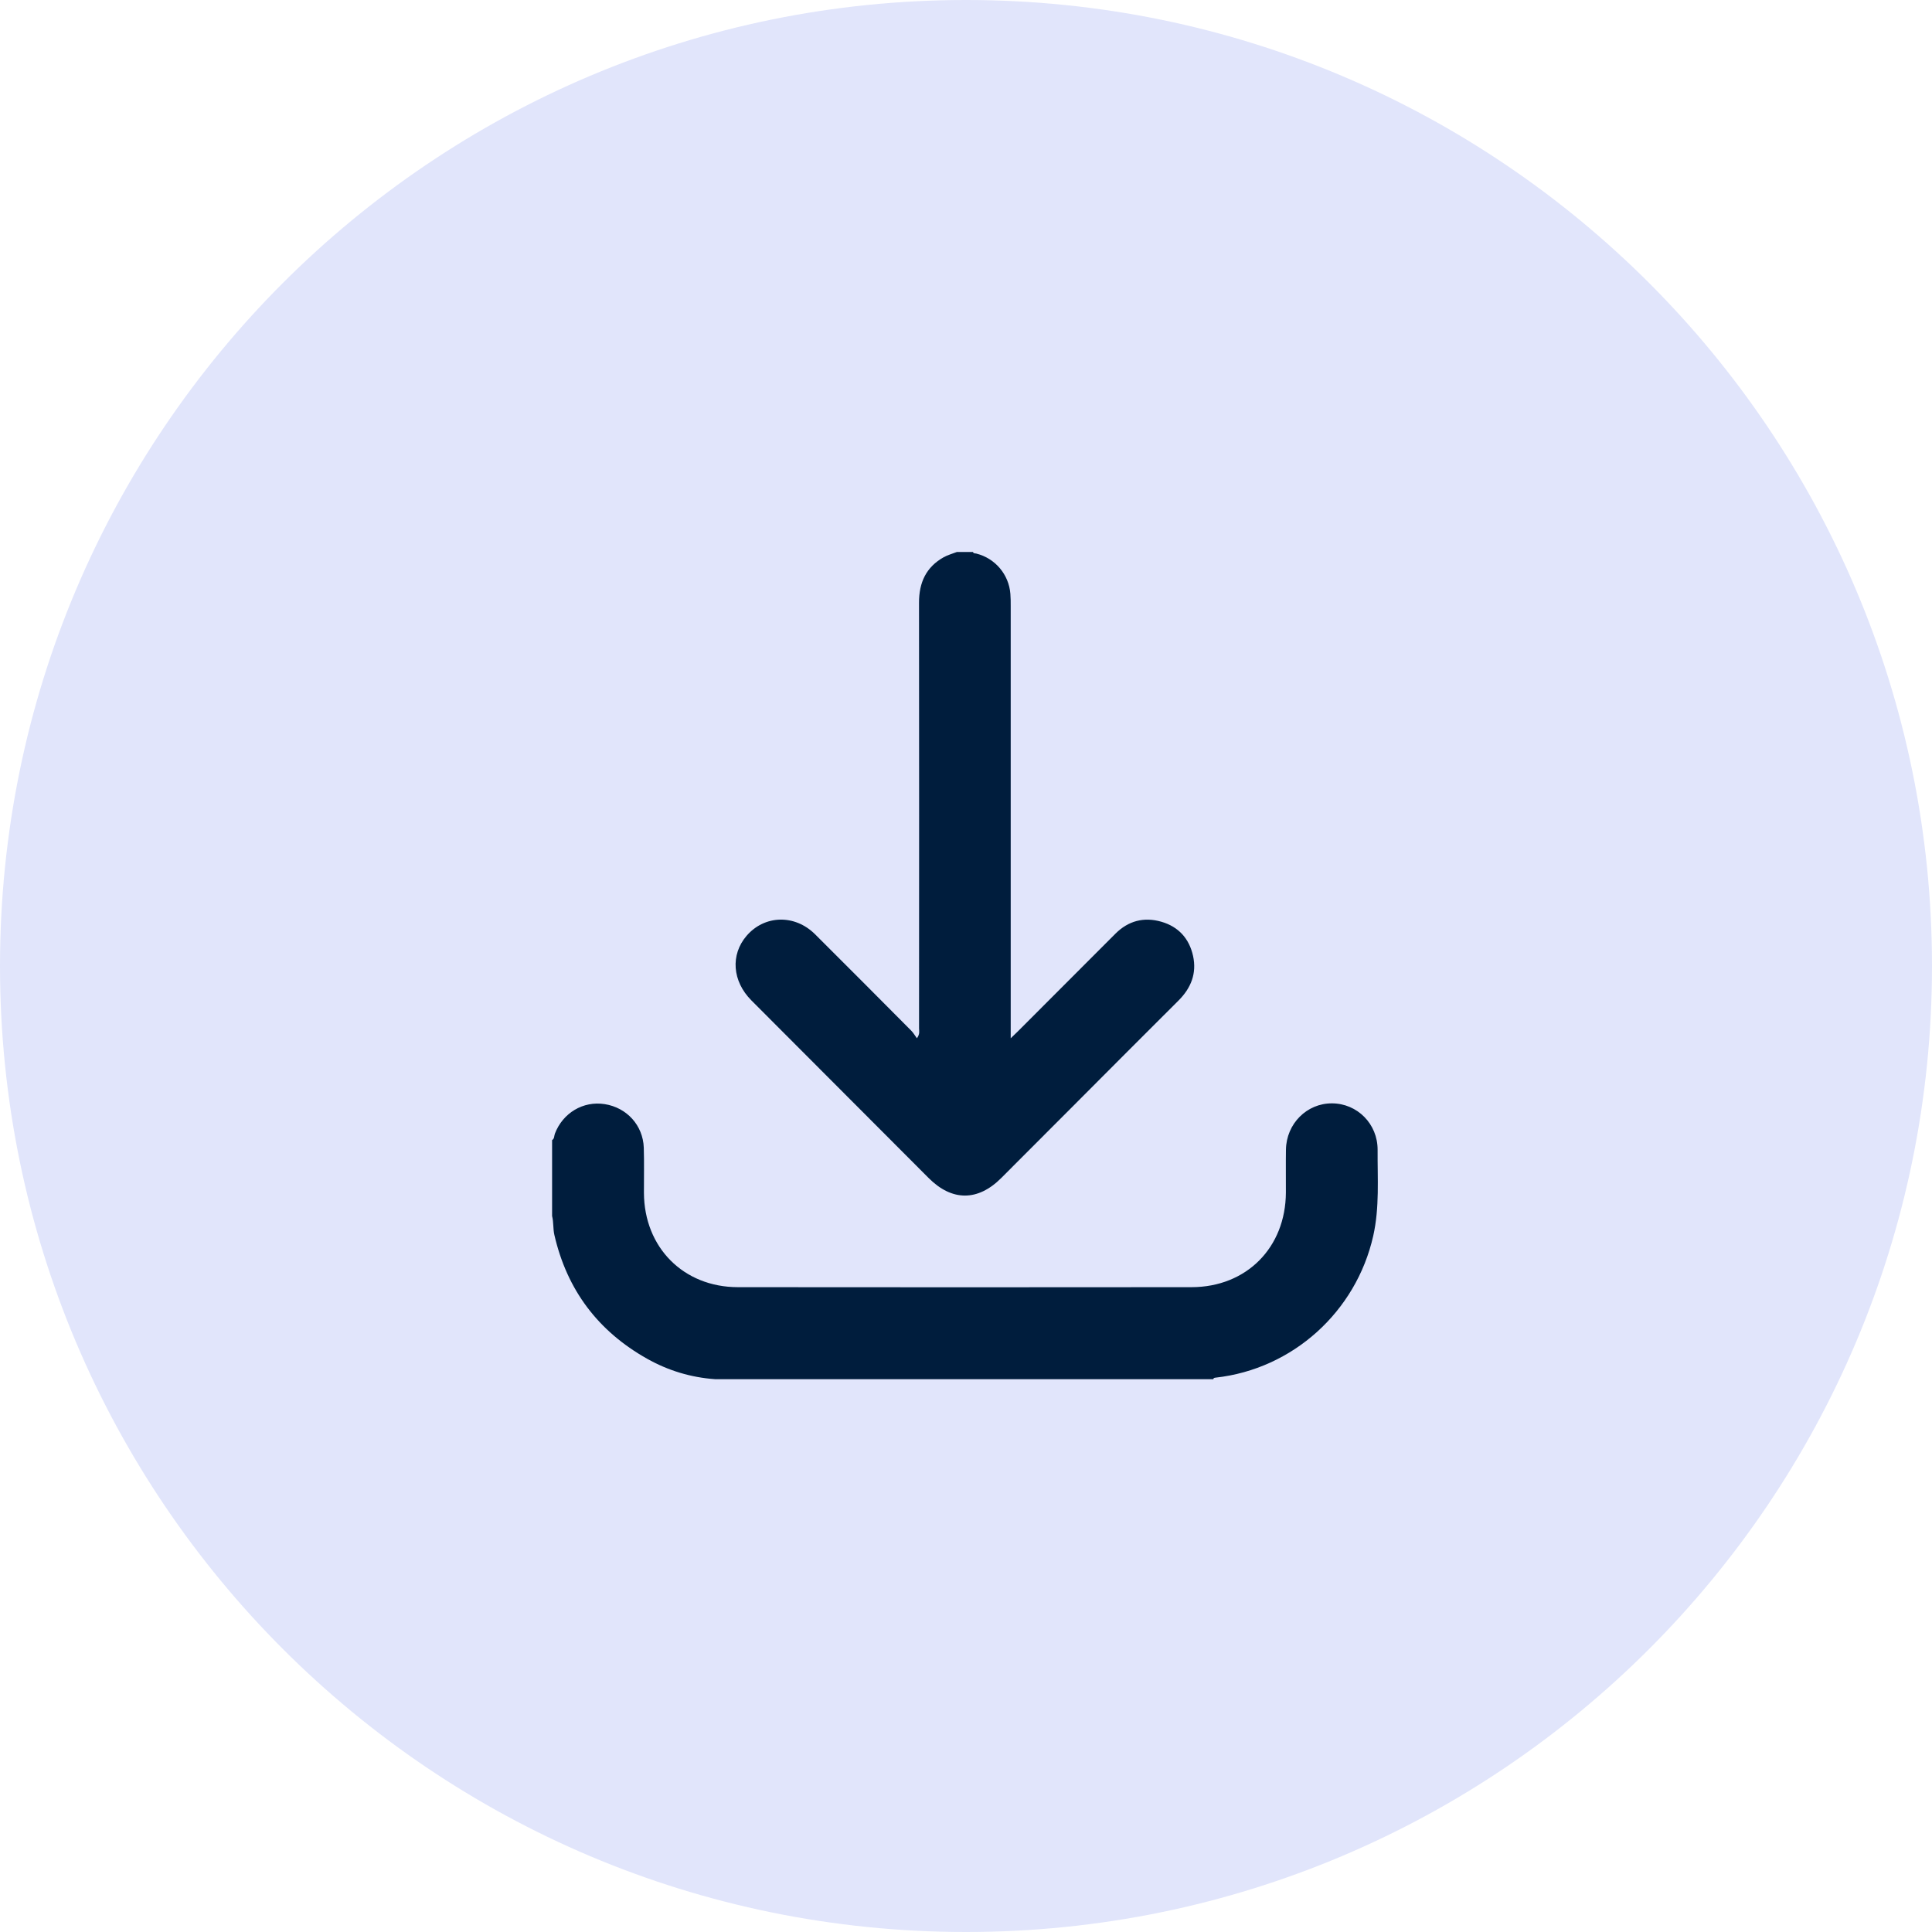 <svg width="63" height="63" viewBox="0 0 63 63" fill="none" xmlns="http://www.w3.org/2000/svg">
<path d="M31.5 63C48.897 63 63 48.897 63 31.5C63 14.103 48.897 0 31.5 0C14.103 0 0 14.103 0 31.5C0 48.897 14.103 63 31.5 63Z" fill="#E1E5FB"/>
<path d="M31.727 18C31.746 18.054 31.796 18.041 31.836 18.051C32.451 18.205 32.898 18.733 32.947 19.364C32.958 19.495 32.958 19.627 32.958 19.759C32.958 24.341 32.958 28.923 32.958 33.505V33.857C33.065 33.754 33.13 33.694 33.193 33.63C34.253 32.569 35.311 31.506 36.372 30.447C36.792 30.027 37.299 29.893 37.868 30.056C38.429 30.217 38.779 30.605 38.904 31.17C39.029 31.739 38.839 32.218 38.43 32.626C37.318 33.733 36.211 34.846 35.102 35.957C34.284 36.776 33.468 37.596 32.649 38.414C31.886 39.177 31.042 39.176 30.282 38.414C28.355 36.484 26.428 34.555 24.503 32.623C23.877 31.994 23.816 31.134 24.343 30.518C24.927 29.836 25.913 29.806 26.575 30.462C27.626 31.507 28.67 32.559 29.715 33.609C29.782 33.677 29.83 33.762 29.899 33.856C30.003 33.717 29.969 33.618 29.969 33.53C29.971 28.904 29.974 24.278 29.968 19.652C29.967 18.997 30.198 18.492 30.775 18.169C30.907 18.096 31.058 18.056 31.201 18C31.376 18 31.552 18 31.727 18H31.727Z" fill="#001D3D"/>
<path d="M18.003 37.177C18.084 37.13 18.067 37.038 18.094 36.968C18.353 36.291 19.015 35.894 19.718 36.004C20.439 36.117 20.968 36.696 20.993 37.425C21.009 37.916 20.995 38.408 20.998 38.899C21.006 40.676 22.285 41.971 24.061 41.973C28.992 41.978 33.924 41.978 38.855 41.973C40.647 41.971 41.924 40.68 41.931 38.885C41.933 38.42 41.926 37.955 41.933 37.49C41.946 36.644 42.613 35.976 43.434 35.979C44.259 35.982 44.926 36.648 44.922 37.497C44.916 38.433 44.988 39.373 44.779 40.302C44.221 42.775 42.153 44.644 39.641 44.923C39.604 44.927 39.572 44.931 39.563 44.973H23.314C22.527 44.917 21.789 44.693 21.102 44.307C19.502 43.408 18.49 42.064 18.078 40.272C18.031 40.069 18.055 39.856 18.003 39.653V37.176V37.177Z" fill="#001D3D"/>
</svg>
